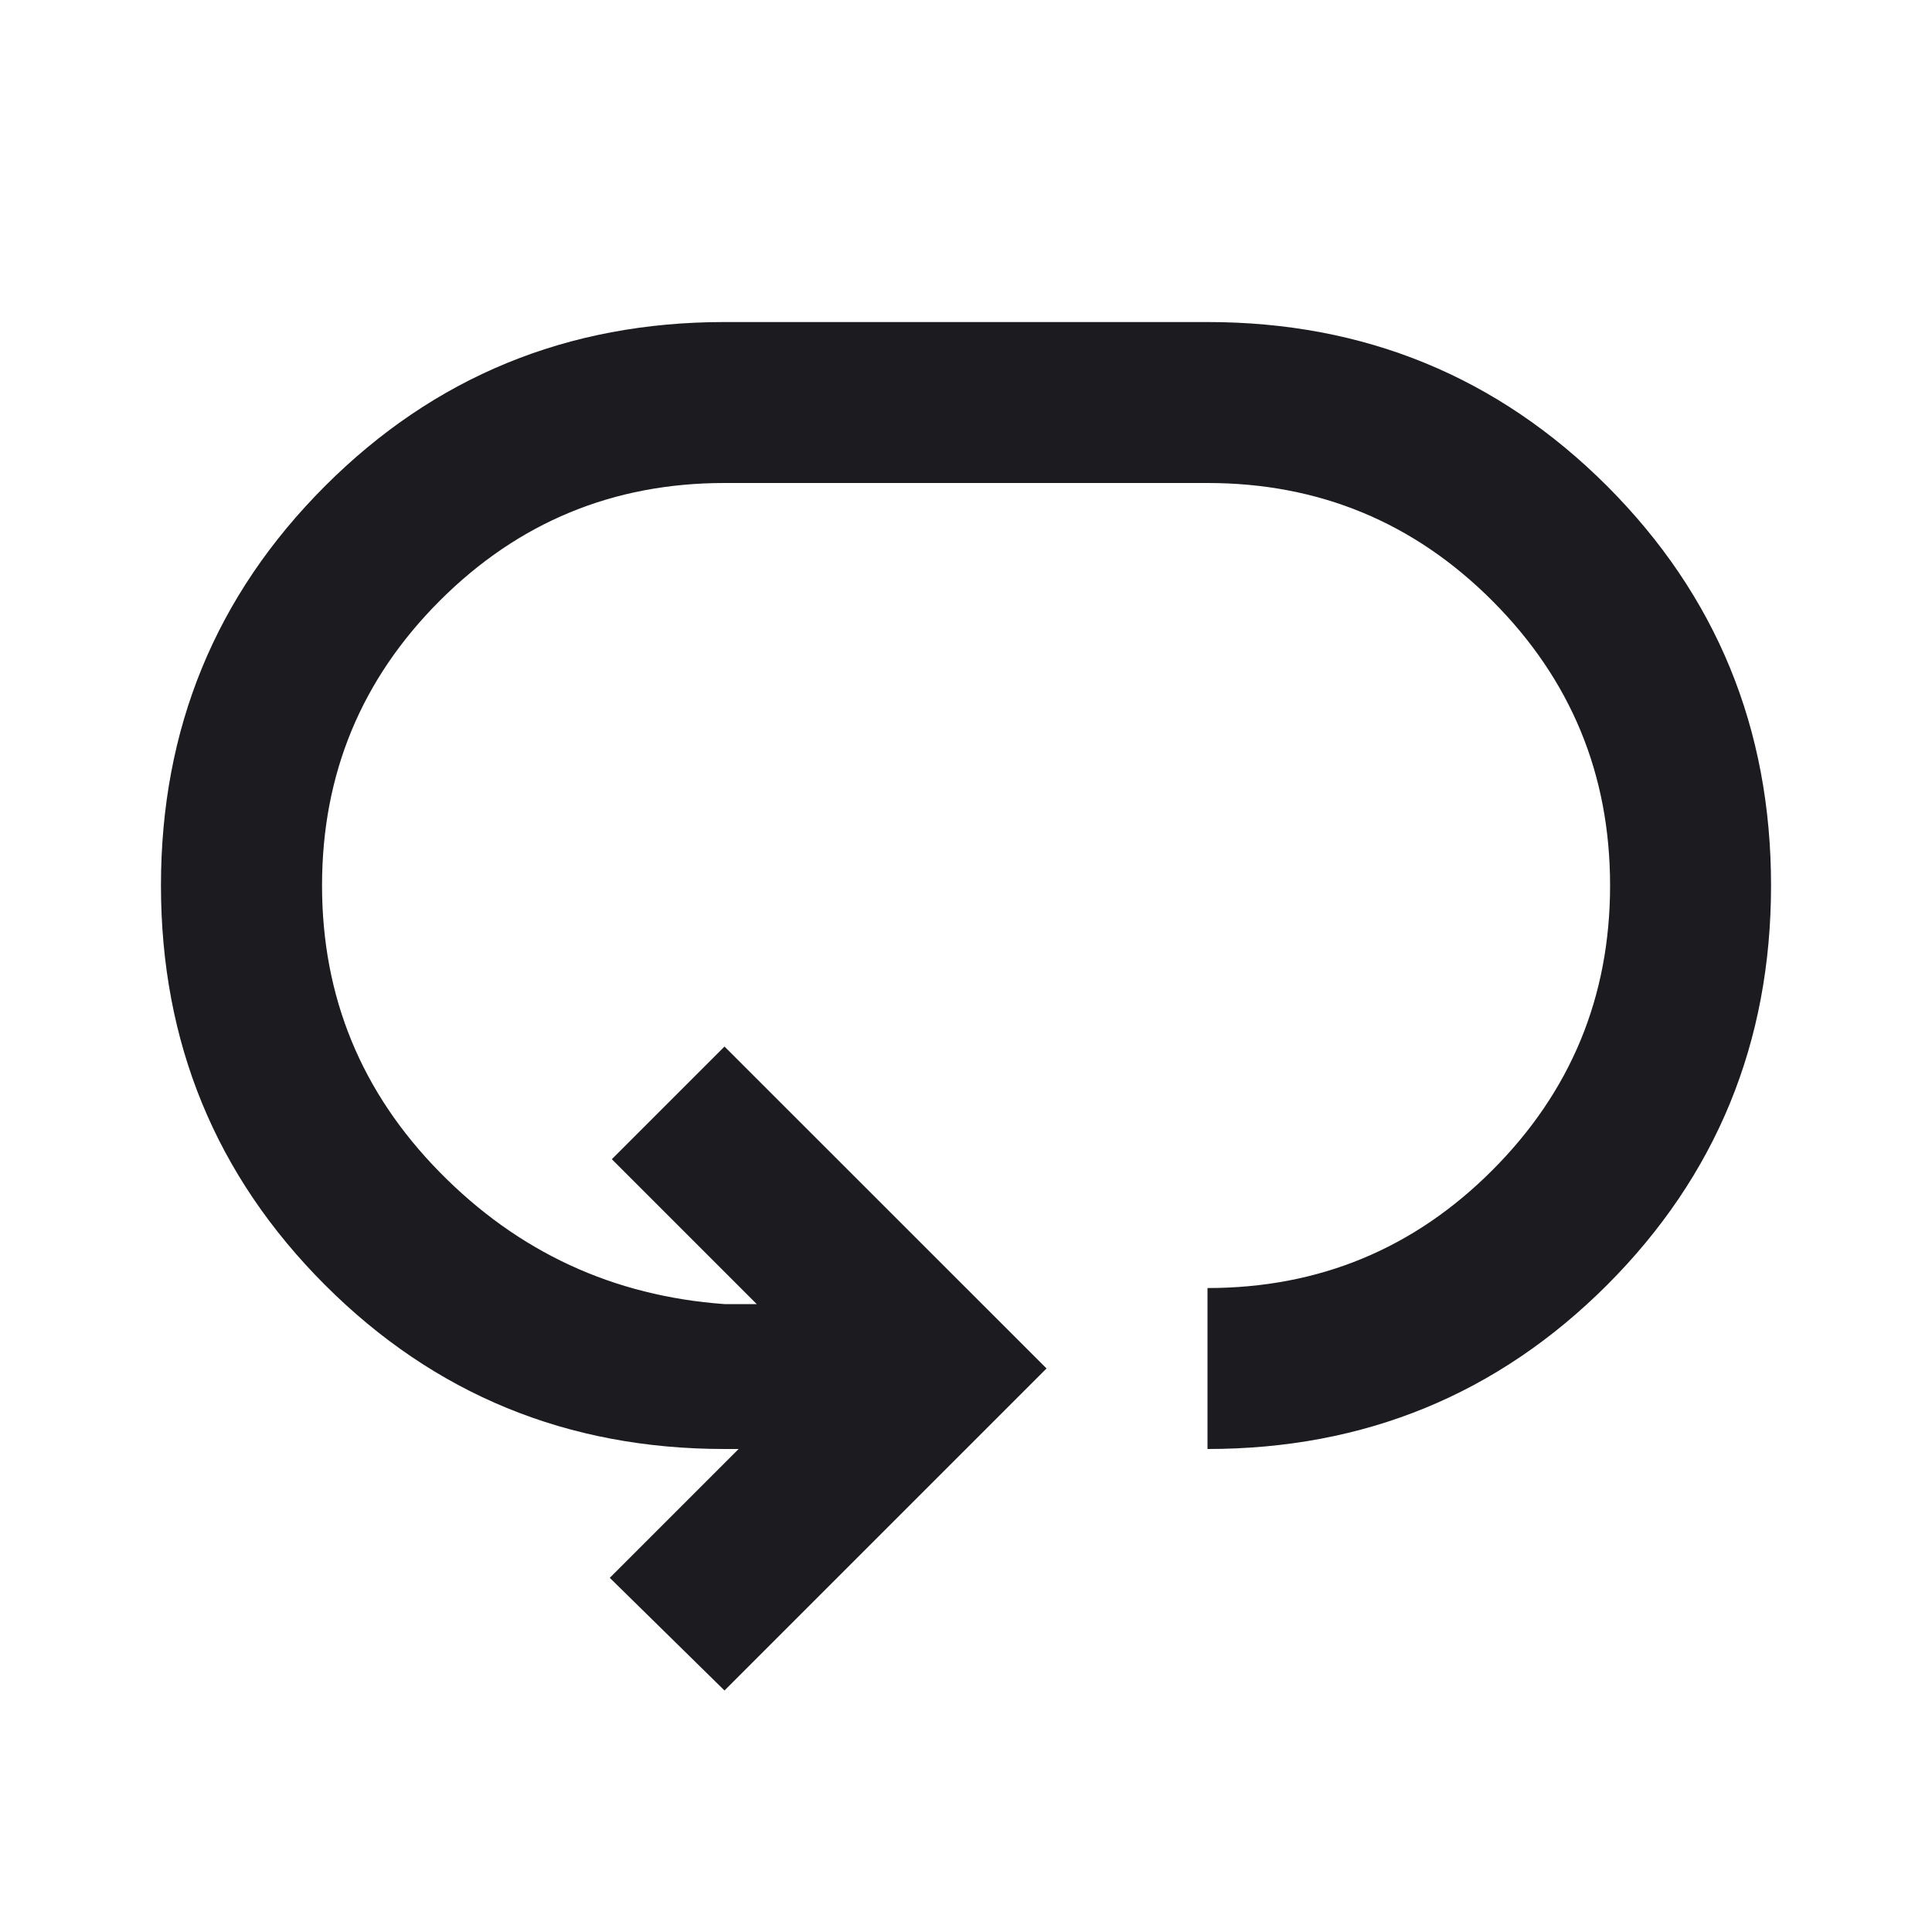 <svg width="16" height="16" viewBox="0 0 16 16" fill="none" xmlns="http://www.w3.org/2000/svg">
<mask id="mask0_212_1375" style="mask-type:alpha" maskUnits="userSpaceOnUse" x="0" y="0" width="16" height="16">
<rect width="16" height="16" fill="#D9D9D9"/>
</mask>
<g mask="url(#mask0_212_1375)">
<path d="M6 14L5.05 13.067L6.117 12H6C4.7 12 3.597 11.547 2.692 10.642C1.786 9.736 1.333 8.633 1.333 7.333C1.333 6.033 1.786 4.931 2.692 4.025C3.597 3.12 4.7 2.667 6 2.667H10C11.3 2.667 12.403 3.12 13.309 4.025C14.214 4.931 14.667 6.033 14.667 7.333C14.667 8.633 14.214 9.736 13.309 10.642C12.403 11.547 11.3 12 10 12V10.667C10.922 10.667 11.709 10.342 12.358 9.692C13.008 9.042 13.334 8.256 13.334 7.333C13.334 6.411 13.008 5.625 12.358 4.975C11.709 4.325 10.922 4 10 4H6C5.078 4 4.292 4.325 3.642 4.975C2.992 5.625 2.667 6.411 2.667 7.333C2.667 8.256 2.992 9.047 3.642 9.708C4.292 10.37 5.078 10.733 6 10.8H6.267L5.067 9.6L6 8.667L8.667 11.333L6 14Z" fill="#1C1B1F"/>
</g>
</svg>
